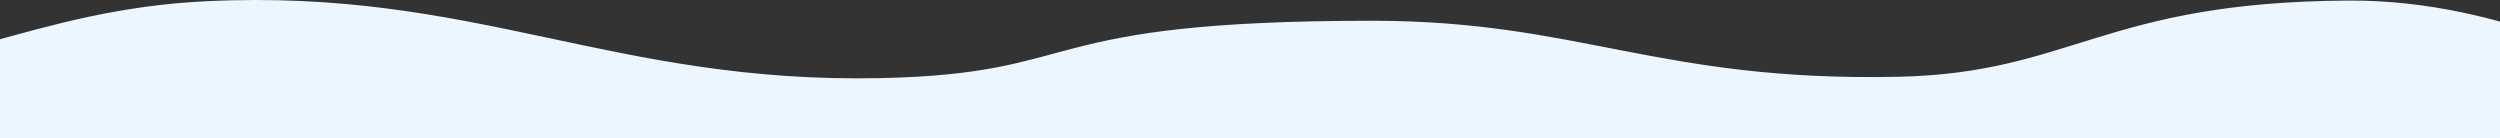 <svg xmlns="http://www.w3.org/2000/svg" fill="none" viewBox="0 0 1920 106" height="106" width="1920">
<rect x="0" y="0" width="1920" height="106" fill="#333333" stroke="none"/>
<g clip-path="url(#clip0_855_355)">
<path fill="#ECF6FF" d="M-836.5 61.471C-890.658 61.471 -973 36.955 -973 36.955V106H2027V59.97C2027 59.97 1926.5 -0.221 1804 0.431C1615 1.436 1591.43 56.17 1457.5 58.969C1273.5 62.815 1212.77 15.941 1054 15.941C790 15.941 836.5 56.472 677 59.974C470.283 64.514 365.025 -9.066 158.5 0.936C26.048 7.35 -43.422 58.685 -176 61.471C-332.988 64.769 -416.237 6.897 -573 15.941C-700 23.267 -732 61.471 -836.5 61.471Z"></path>
</g>
<defs>
<clipPath id="clip0_855_355">
<rect fill="white" height="106" width="1920"></rect>
</clipPath>
</defs>
</svg>
